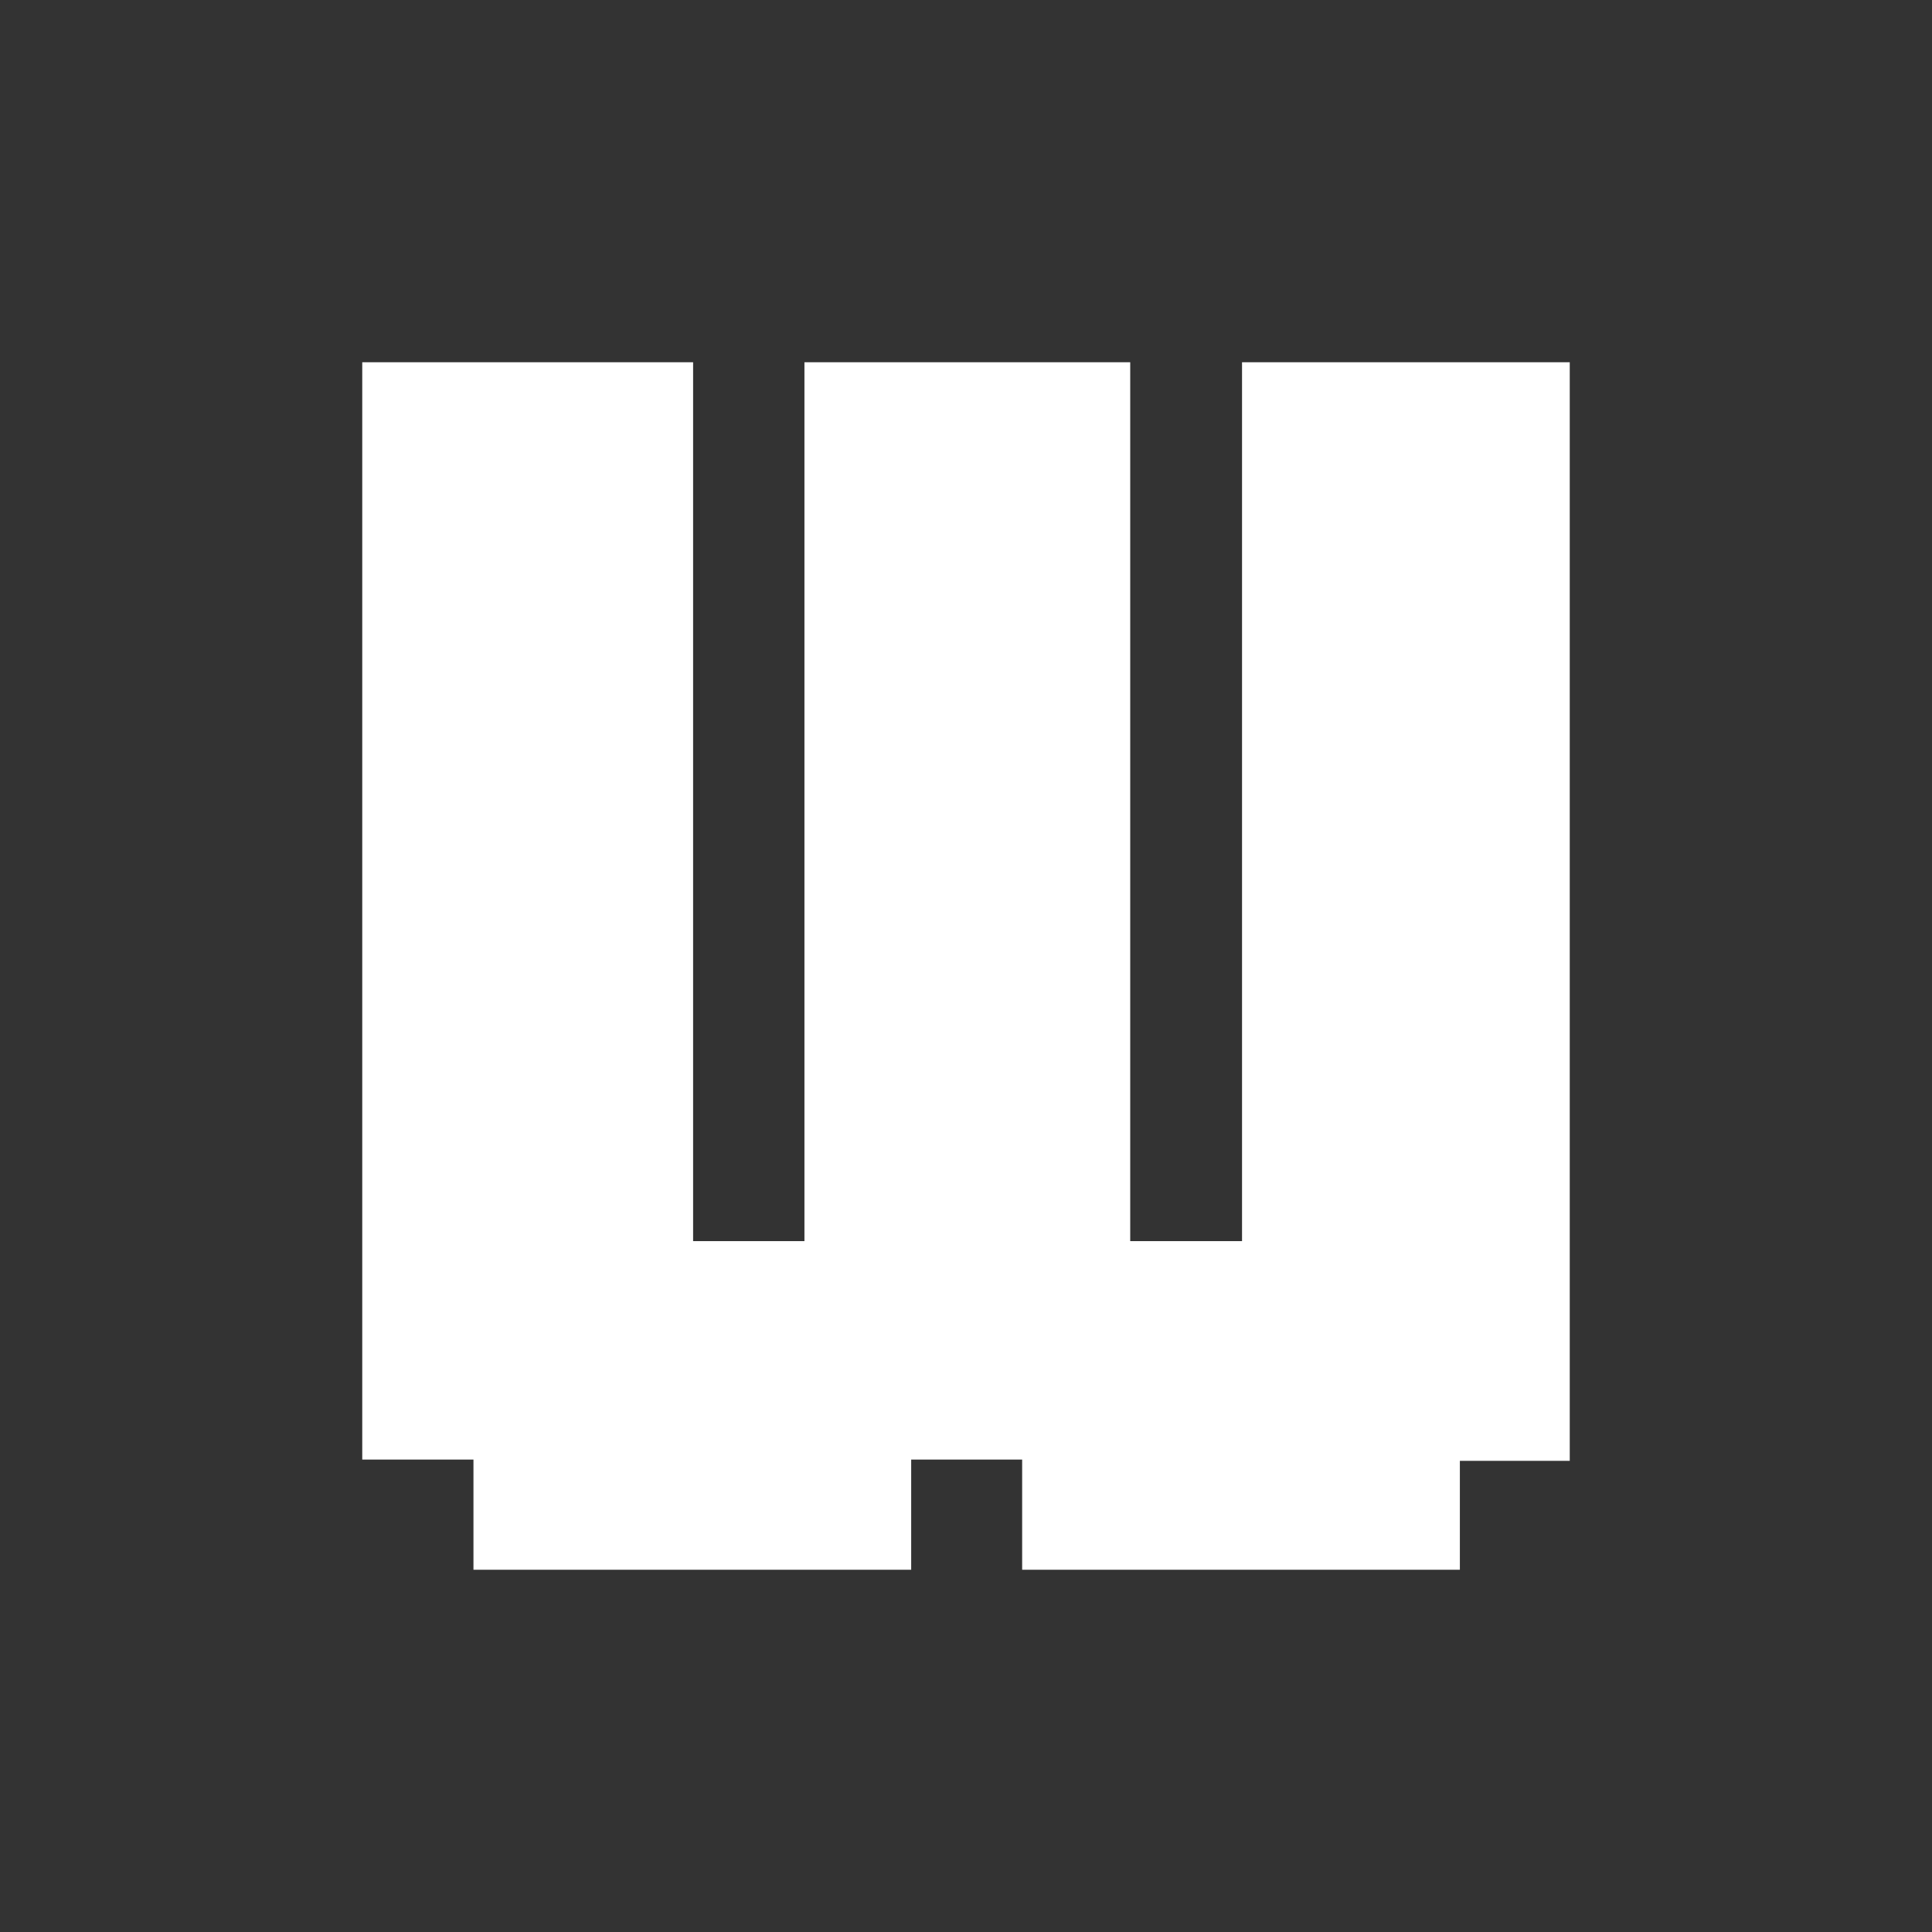 <svg xmlns="http://www.w3.org/2000/svg" viewBox="0 0 32 32"><rect x="0" y="0" width="32" height="32" fill="#333333" stroke="none"/><path fill="#FFF" d="M6 6h5.48v14.557h1.844V6h5.396v14.557h1.852V6H26v18.196h-1.82V26h-7.25v-1.825h-1.838V26h-7.25v-1.825H6V6z"/></svg>